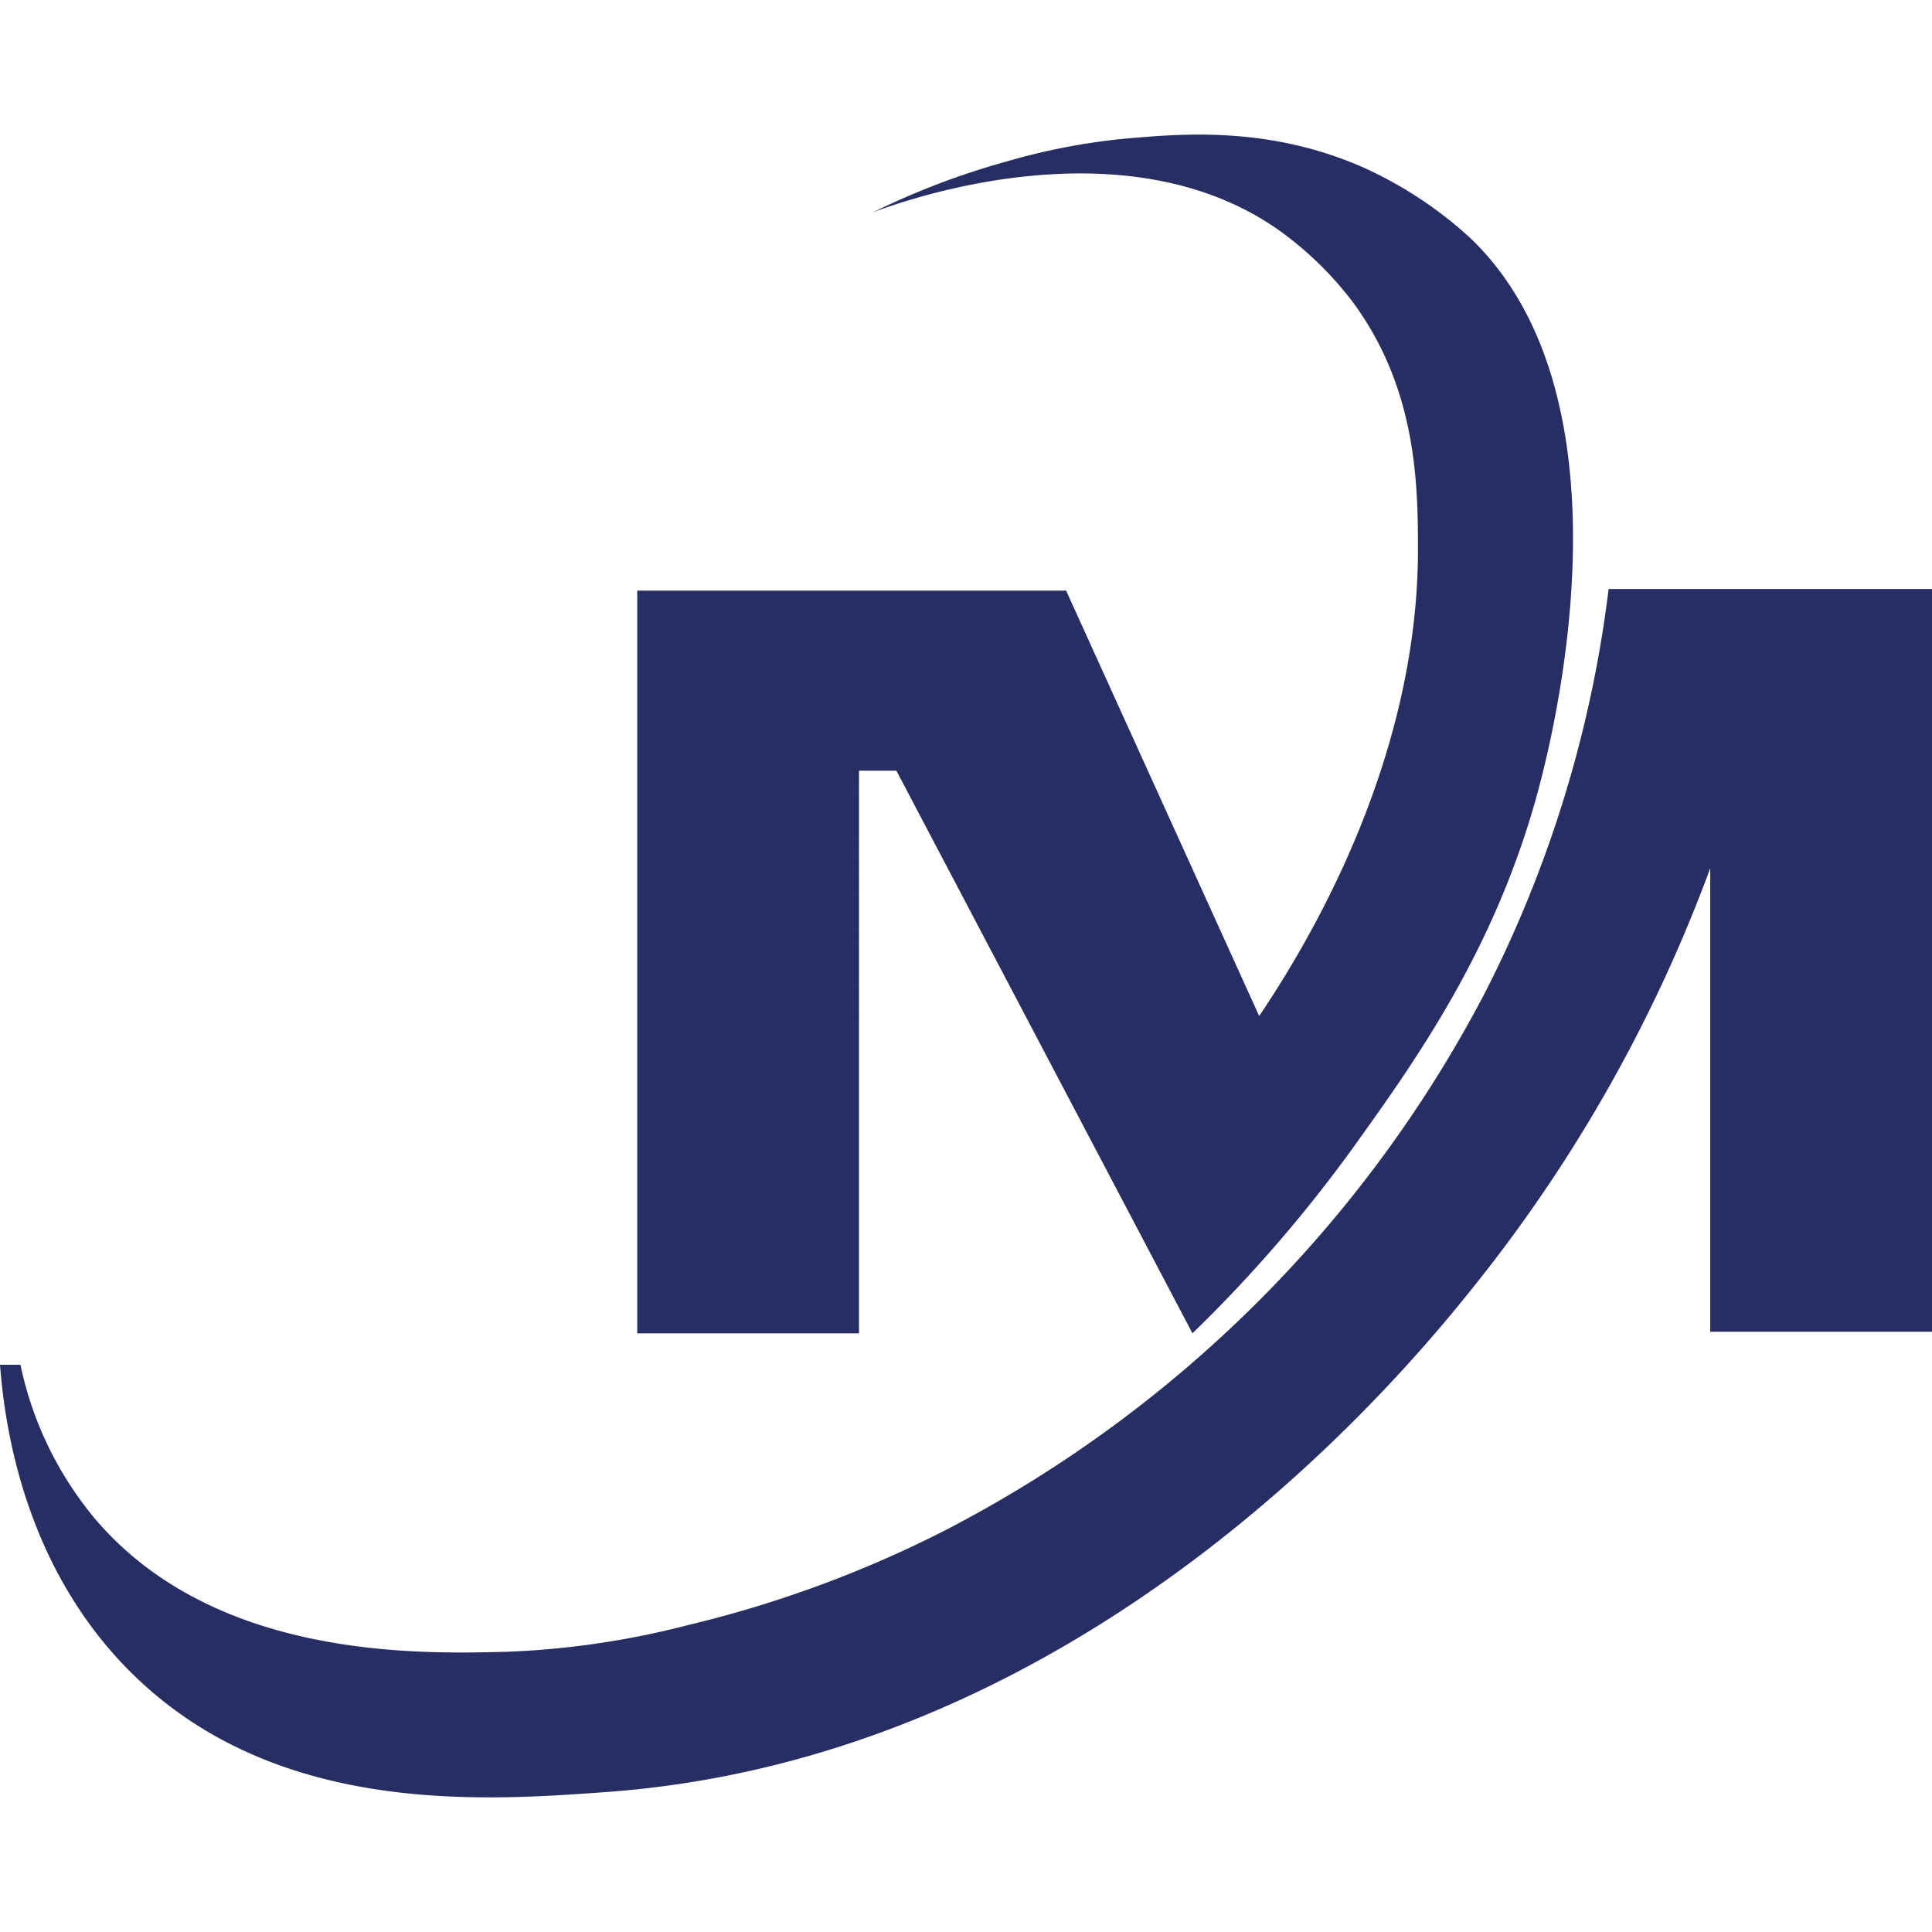 <svg xmlns="http://www.w3.org/2000/svg" width="180" height="180" viewBox="0 0 180 180">
  <g id="Raggruppa_170" data-name="Raggruppa 170" transform="translate(-816 -8167)">
    <rect id="Rettangolo_163" data-name="Rettangolo 163" width="180" height="180" transform="translate(816 8167)" fill="none"/>
    <g id="Raggruppa_166" data-name="Raggruppa 166" transform="translate(149.859 673.473)">
      <g id="Raggruppa_163" data-name="Raggruppa 163" transform="translate(666.141 7506.071)">
        <path id="Tracciato_2" data-name="Tracciato 2" d="M260.582,9.71a37.673,37.673,0,0,0-10.159-6.7c-8.661-3.78-16.661-3.1-21.655-2.675a59.577,59.577,0,0,0-11.389,2.143,71.006,71.006,0,0,0-12.524,4.757c2.808-1.059,23.145-8.419,37.572,1.5a32.037,32.037,0,0,1,7.145,6.892c5.916,8.034,6.046,16.884,6.052,22.947.02,20.045-10.5,37.17-14.794,43.54L222.841,42.482H182.884v69.2h20.661V59.26h3.484l27.584,52.418a131.2,131.2,0,0,0,15.378-17.871c5.441-7.615,12.761-17.861,16.727-32.32,1.516-5.526,9.416-36.729-6.136-51.778" transform="translate(-123.514 0)" fill="#272e63"/>
        <path id="Tracciato_3" data-name="Tracciato 3" d="M233.885,86.24H211.806A112.565,112.565,0,0,1,200.263,123.9a117.8,117.8,0,0,1-50.433,50.125,107.858,107.858,0,0,1-23.788,8.742,78.992,78.992,0,0,1-17.007,2.494c-8.132.2-26.9.675-38.049-12.161a32.9,32.9,0,0,1-7.145-14.583H61.935c.461,6.01,2.366,18.923,12.246,28.705,13.469,13.337,32.755,11.933,44.269,11.1,46.021-3.35,75.545-40.492,81.309-47.744a139.073,139.073,0,0,0,21.515-38.329v43.19h20.661V86.24Z" transform="translate(-61.935 -43.908)" fill="#272e63"/>
      </g>
    </g>
  </g>
</svg>
